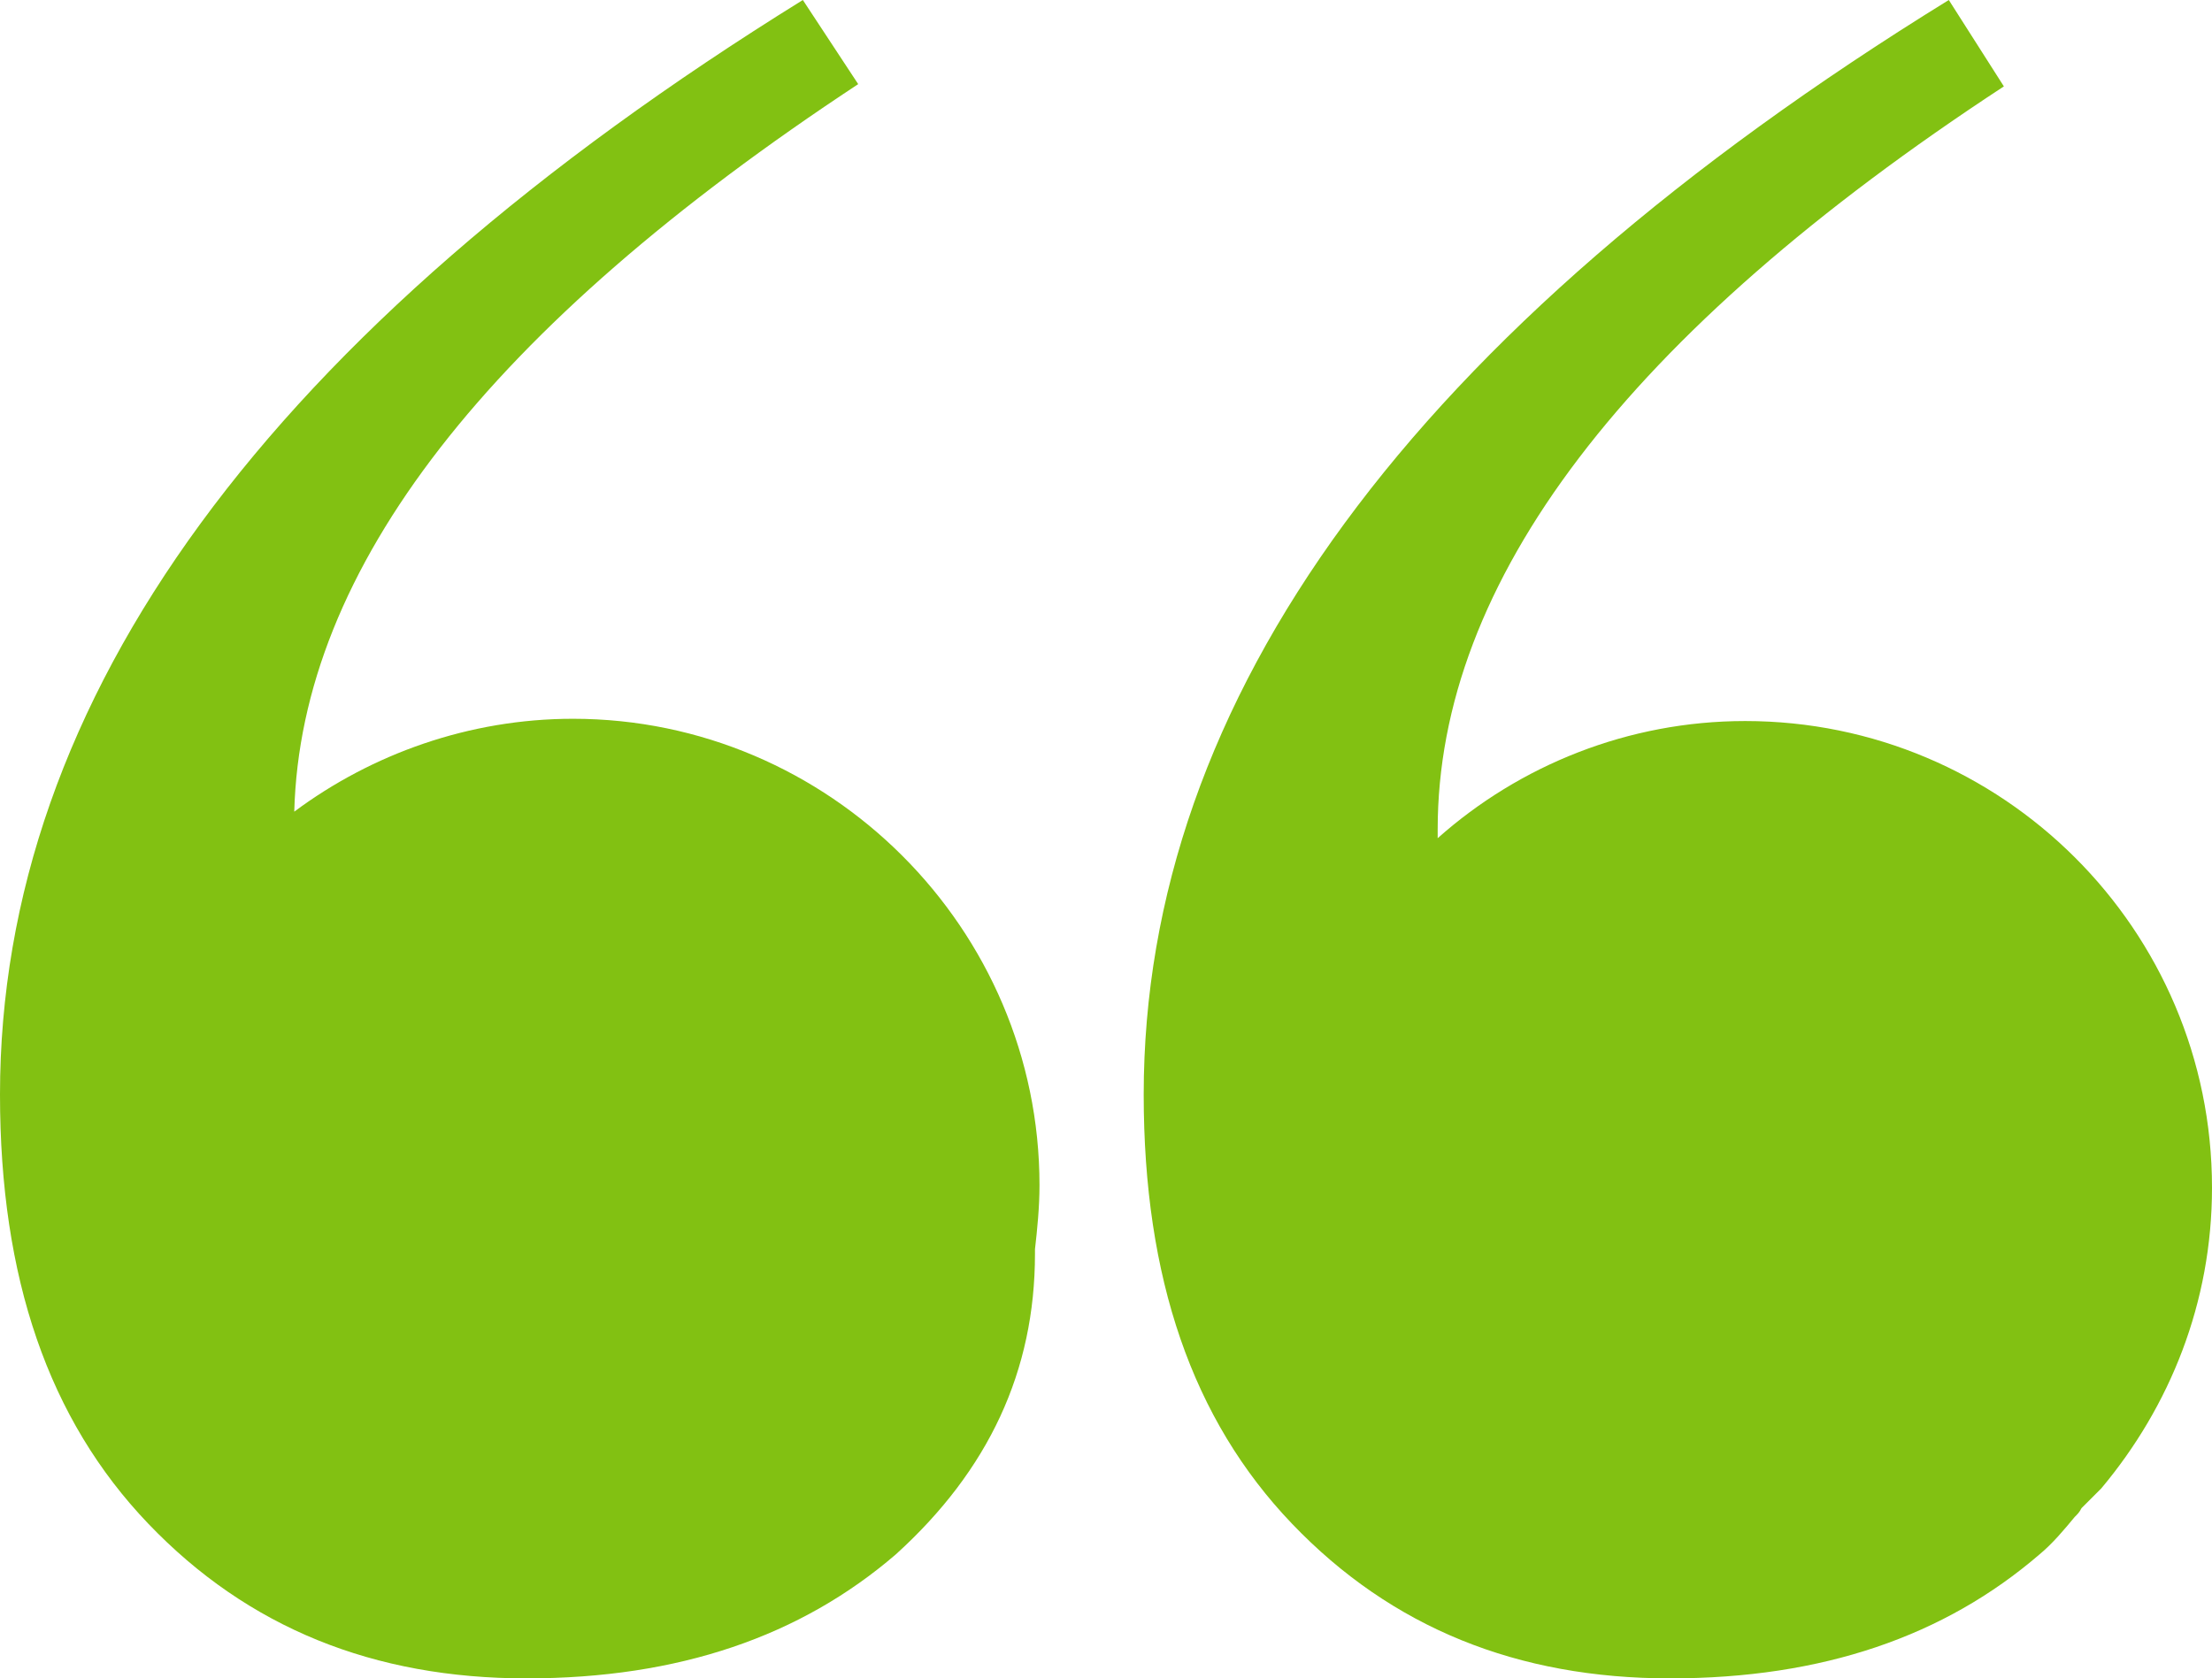 <?xml version="1.0" encoding="UTF-8" standalone="no"?><svg xmlns="http://www.w3.org/2000/svg" xmlns:xlink="http://www.w3.org/1999/xlink" fill="#000000" height="594.5" preserveAspectRatio="xMidYMid meet" version="1" viewBox="29.3 0.0 783.3 594.5" width="783.3" zoomAndPan="magnify"><g fill="#82c112" id="change1_1"><path d="M232.2,254.6c-36.8,0-71.3,12.5-98.7,32.9c2.3-86.2,68.9-171.5,199.7-257.7L313.6,0 C124.1,117.5,29.3,247.5,29.3,387.7c0,65,17.2,115.1,52.5,152s79.9,54.8,133.9,54.8s97.1-14.9,130.8-43.9 c32.9-29.8,49.3-65,49.3-106.5c0-0.8,0-0.8,0-1.6c0.8-7,1.6-14.9,1.6-22.7C397.4,329,323,254.6,232.2,254.6z" fill="inherit"/><path d="M766.4,534.2c2.3-2.3,4.7-4.7,7-7c24.3-29,39.2-65.8,39.2-106.5c0-91.6-74.4-165.3-165.3-165.3 c-41.5,0-79.9,15.7-108.9,41.5c0-0.8,0-1.6,0-3.1c0-87.7,66.6-175.5,200.5-263.2L719.4,0C529,117.5,434.3,247.5,434.3,387.7 c0,65,17.2,115.1,52.5,152s79.9,54.8,133.9,54.8s97.1-14.9,130.8-43.9c4.7-3.9,8.6-8.6,12.5-13.3 C764.8,536.5,765.6,535.8,766.4,534.2z" fill="inherit"/></g></svg>